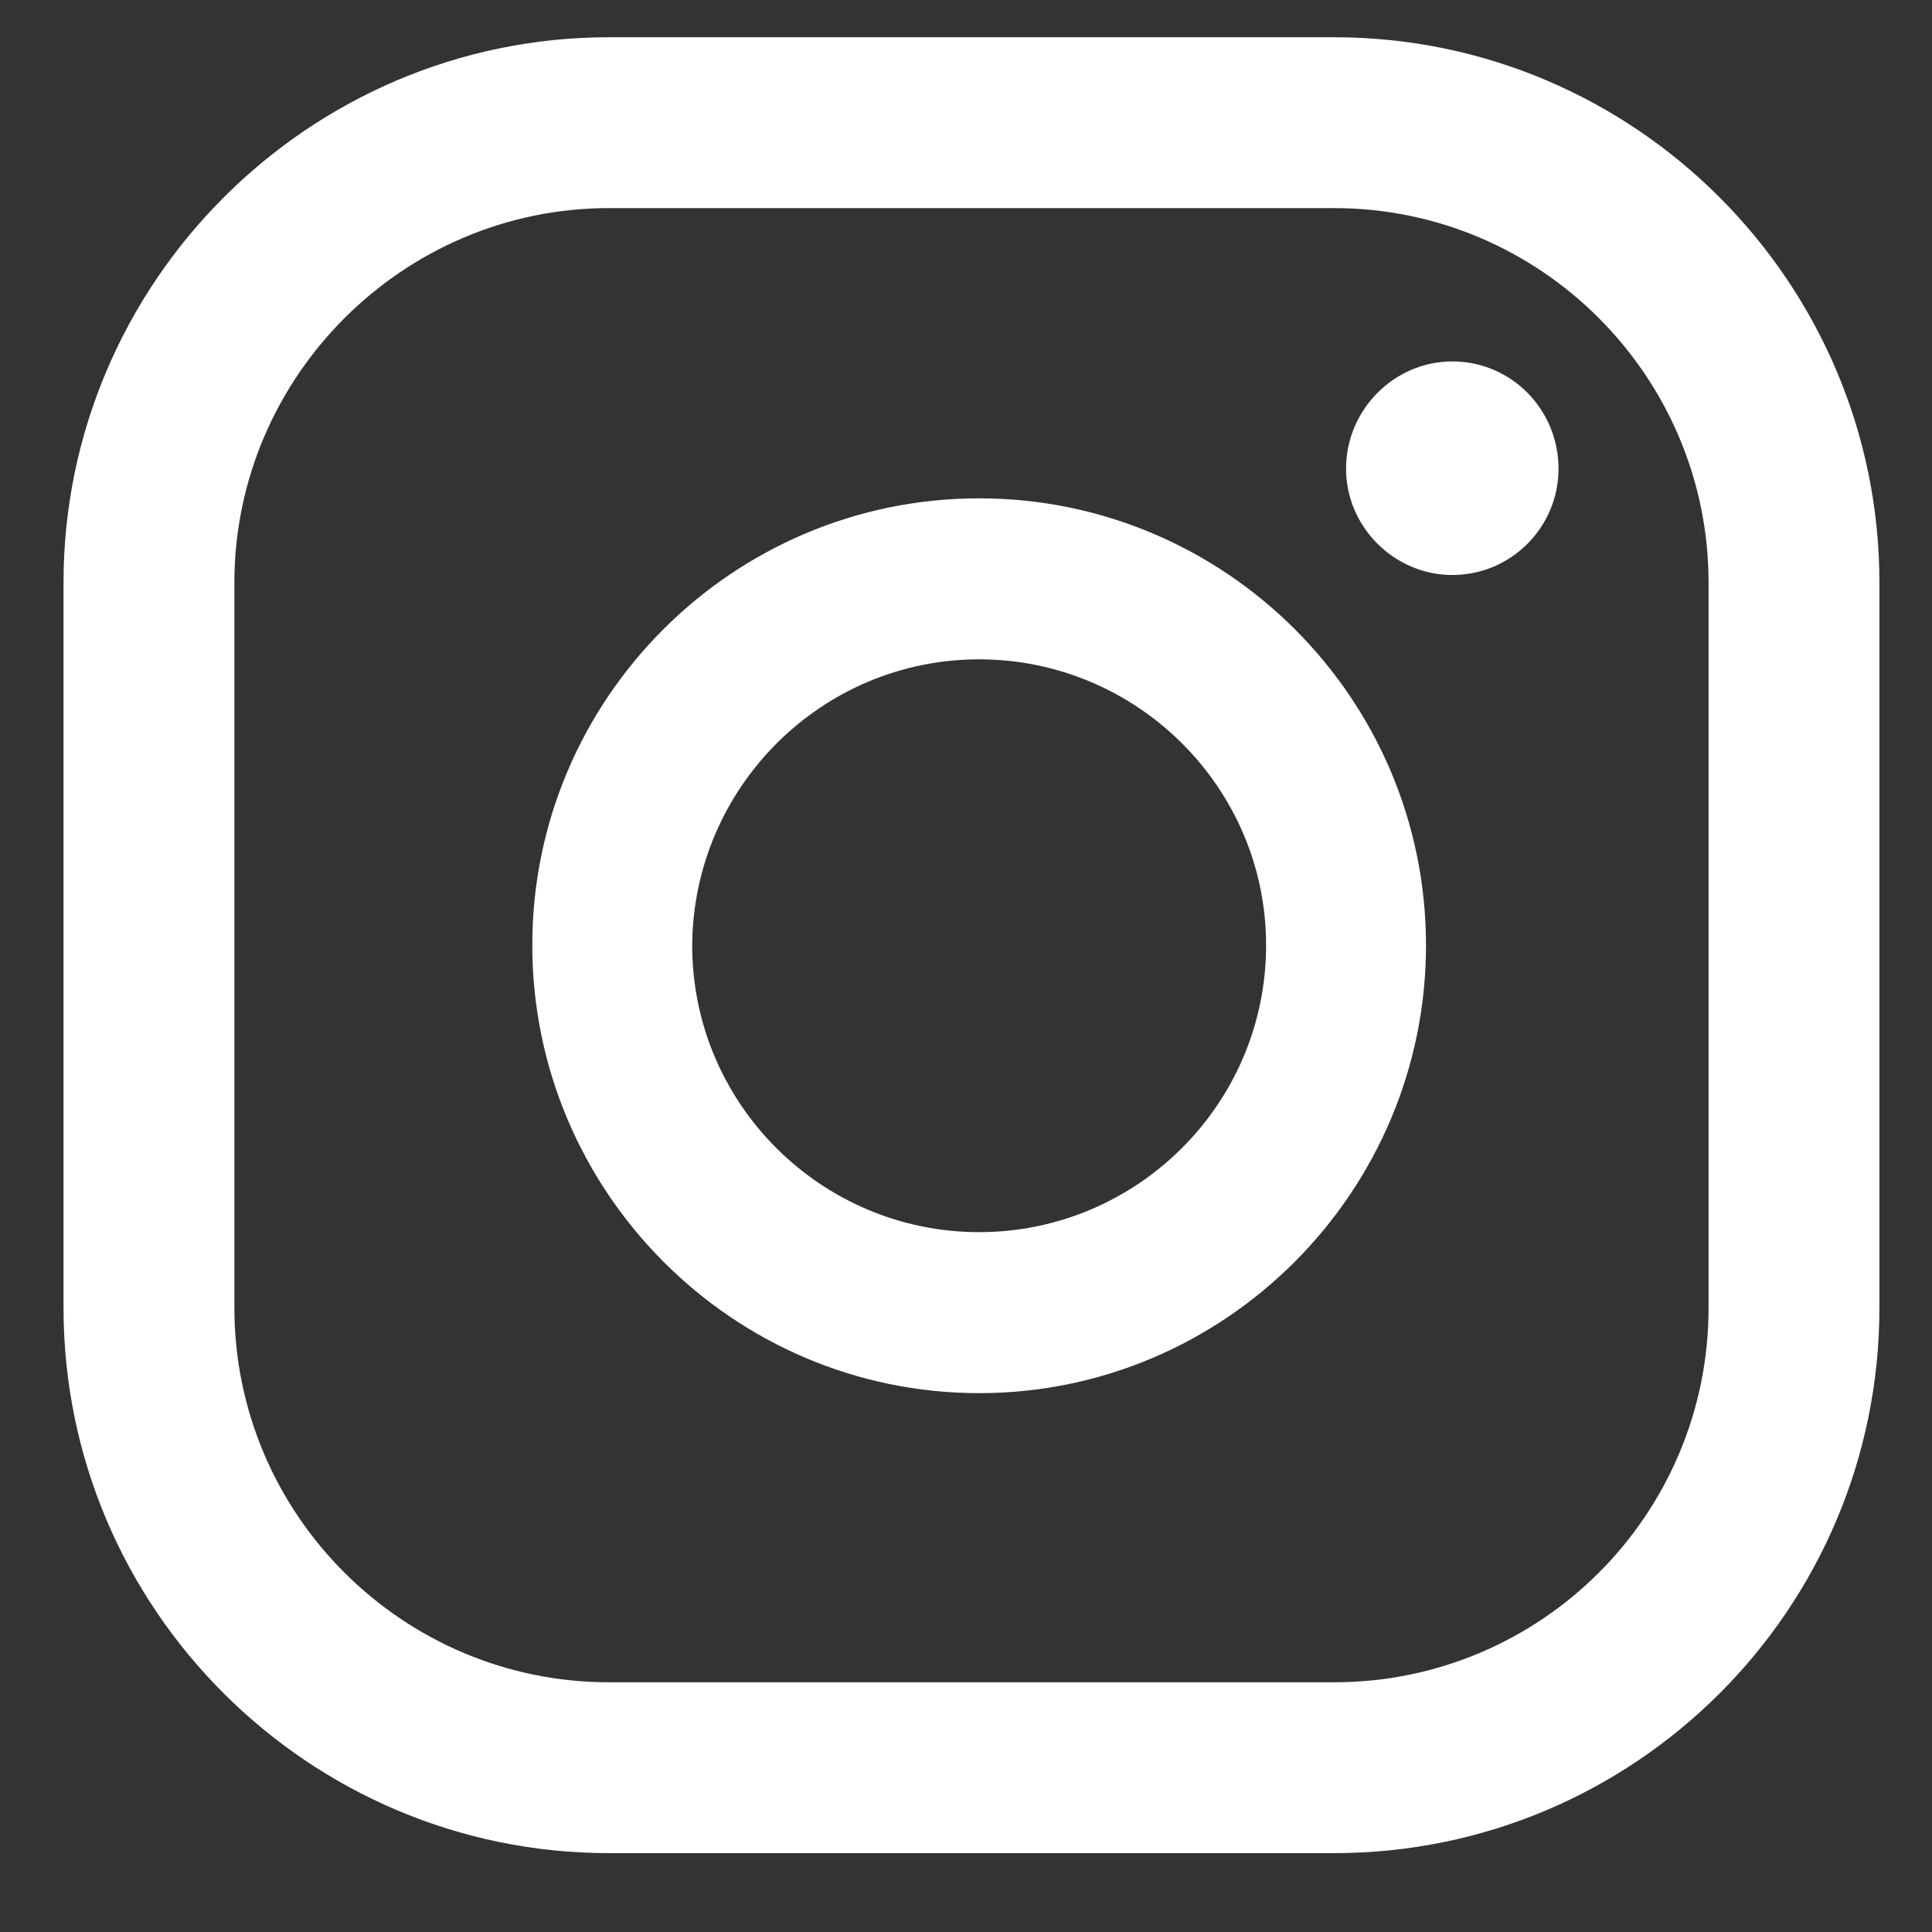 <?xml version="1.0" encoding="UTF-8"?>
<!DOCTYPE svg PUBLIC "-//W3C//DTD SVG 1.1//EN" "http://www.w3.org/Graphics/SVG/1.1/DTD/svg11.dtd">
<!-- Creator: CorelDRAW X7 -->
<svg xmlns="http://www.w3.org/2000/svg" xml:space="preserve" width="17.639mm" height="17.639mm" version="1.1" style="shape-rendering:geometricPrecision; text-rendering:geometricPrecision; image-rendering:optimizeQuality; fill-rule:evenodd; clip-rule:evenodd"
viewBox="0 0 1764 1764"
 xmlns:xlink="http://www.w3.org/1999/xlink">
 <rect x="0" y="0" width="1764" height="1764" fill="#333333" stroke="none"/>
 <defs>
  <style type="text/css">
   <![CDATA[
    .fil0 {fill:white}
   ]]>
  </style>
 </defs>
 <g id="Camada_x0020_1">
  <path class="fil0" d="M1326 330c-53,0 -97,44 -97,98 0,53 44,97 97,97 54,0 97,-44 97,-97 0,-54 -43,-98 -97,-98z"/>
  <path class="fil0" d="M894 1125c-144,0 -262,-117 -262,-262 1,-144 118,-261 262,-261 144,0 262,117 262,261 0,145 -118,262 -262,262zm0 -670c-225,0 -408,183 -408,408 0,225 183,409 408,409 225,0 408,-184 408,-409 0,-225 -183,-408 -408,-408z"/>
  <path class="fil0" d="M556 190c-188,0 -342,154 -342,342l0 662c0,189 154,342 342,342l662 0c189,0 342,-153 342,-342l0 -662c0,-188 -153,-342 -342,-342l-662 0zm662 1502l-662 0c-274,0 -498,-223 -498,-498l0 -662c0,-274 224,-498 498,-498l662 0c275,0 498,224 498,498l0 662c0,275 -223,498 -498,498z"/>
 </g>
</svg>
